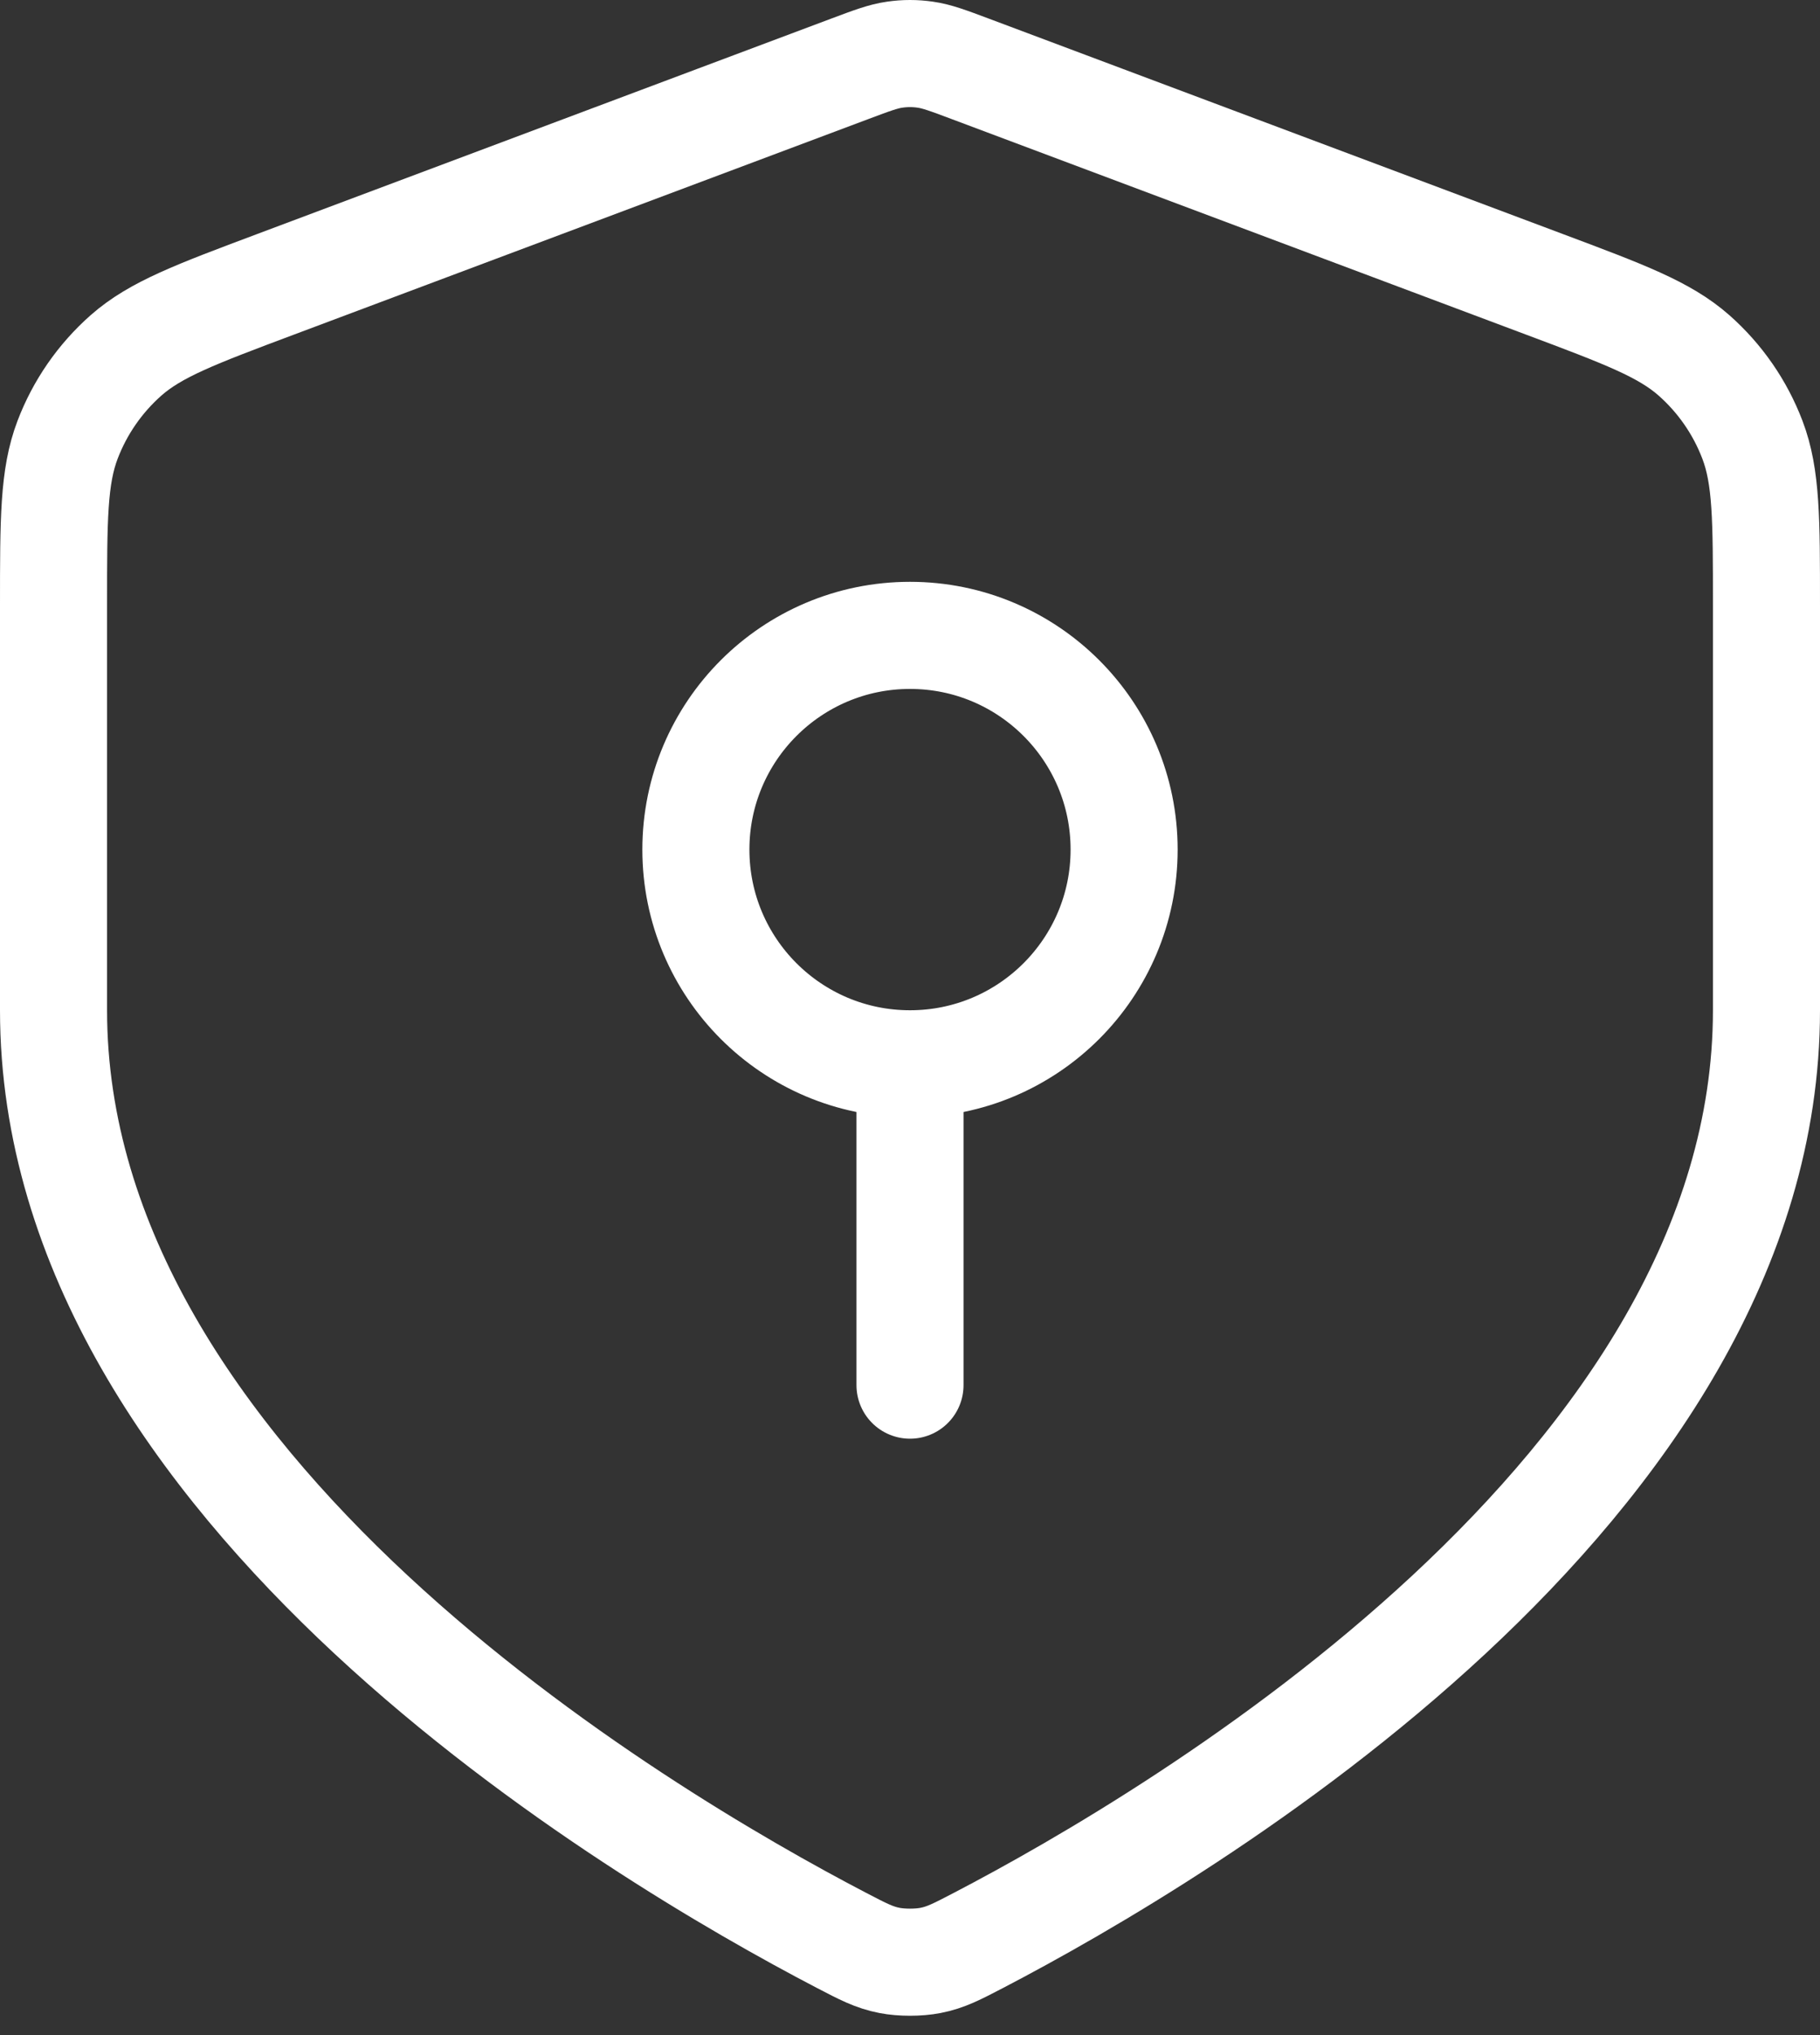 <svg width="34" height="38" viewBox="0 0 34 38" fill="none" xmlns="http://www.w3.org/2000/svg">
<rect x="0" y="0" width="34" height="38" fill="#333333" stroke="none"/>
<path d="M17 19.864C19.209 19.864 21 18.073 21 15.864C21 13.655 19.209 11.864 17 11.864C14.791 11.864 13 13.655 13 15.864C13 18.073 14.791 19.864 17 19.864ZM17 19.864V25.864M33 18.864C33 27.786 22.08 34.251 18.283 36.23C17.872 36.444 17.667 36.551 17.382 36.606C17.16 36.65 16.84 36.65 16.618 36.606C16.333 36.551 16.128 36.444 15.717 36.23C11.92 34.251 1 27.786 1 18.864V11.299C1 9.7 1 8.901 1.262 8.213C1.493 7.606 1.868 7.065 2.355 6.635C2.907 6.149 3.656 5.868 5.153 5.307L15.876 1.285C16.292 1.129 16.5 1.051 16.714 1.021C16.904 0.993 17.096 0.993 17.286 1.021C17.5 1.051 17.708 1.129 18.124 1.285L28.847 5.307C30.344 5.868 31.093 6.149 31.645 6.635C32.132 7.065 32.507 7.606 32.738 8.213C33 8.901 33 9.7 33 11.299V18.864Z" stroke="white" stroke-width="2" stroke-linecap="round" stroke-linejoin="round"/>
</svg>
